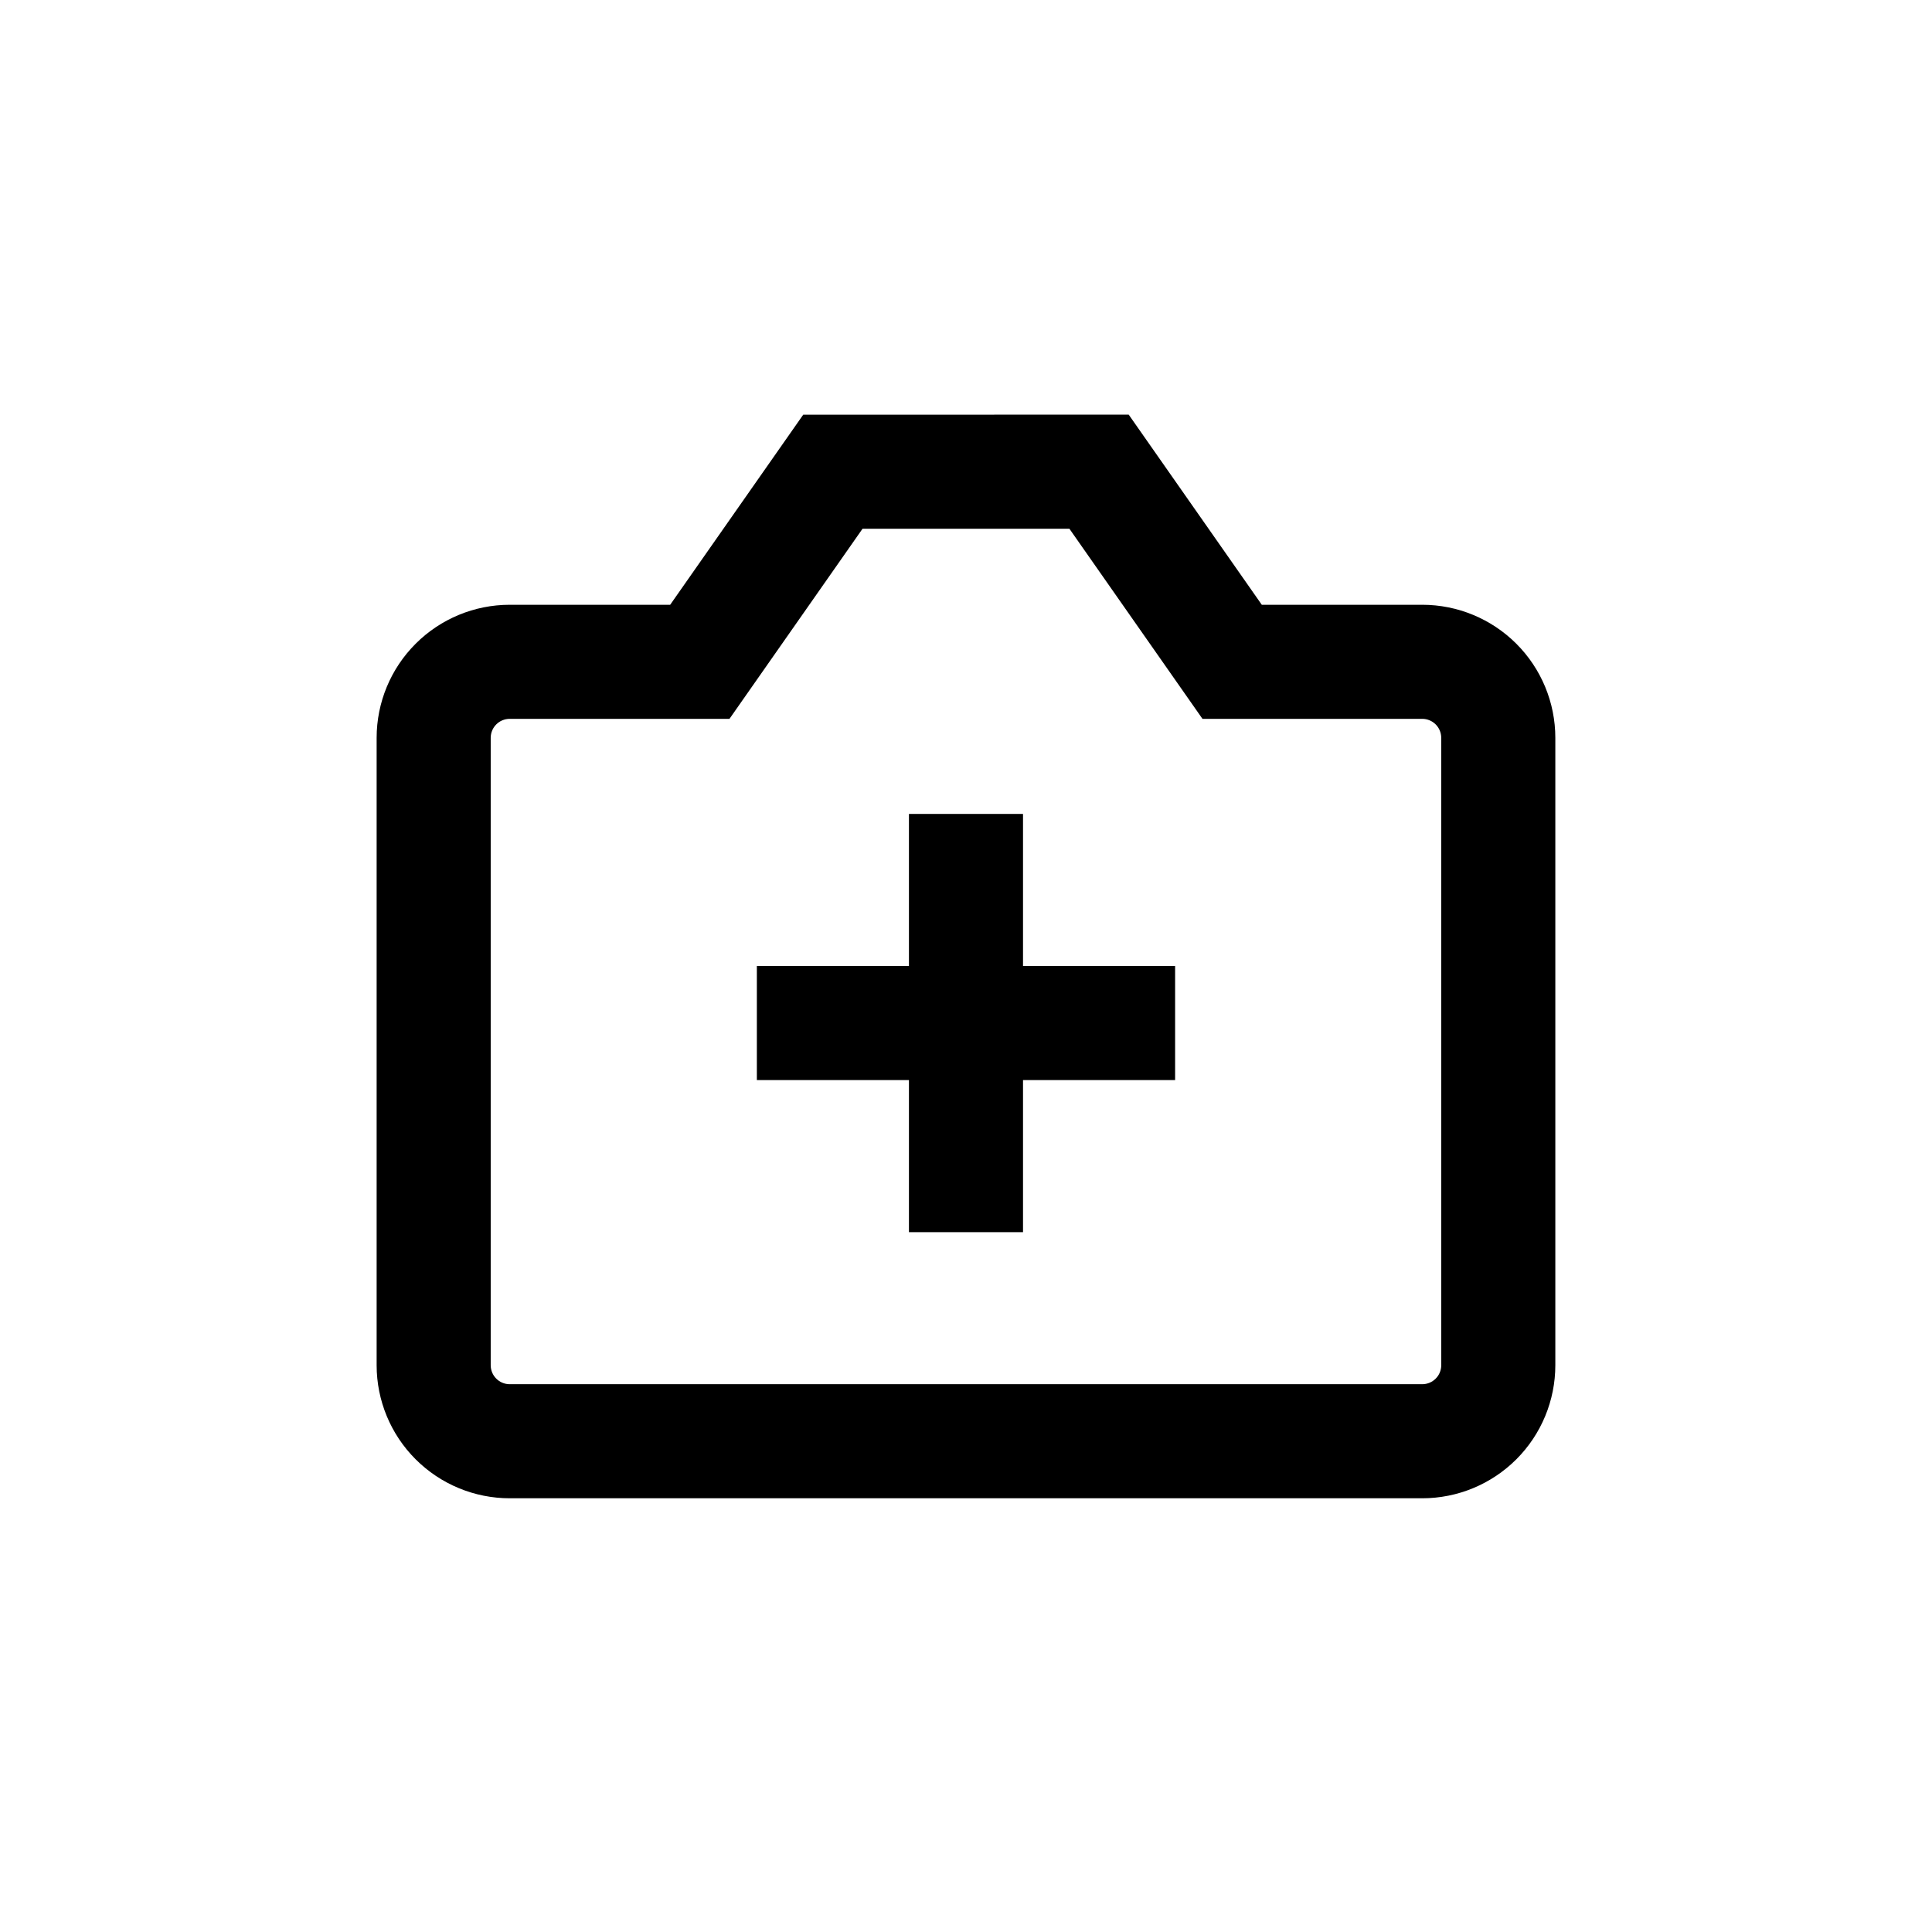 <?xml version="1.0" encoding="UTF-8"?>
<!-- Uploaded to: SVG Repo, www.svgrepo.com, Generator: SVG Repo Mixer Tools -->
<svg fill="#000000" width="800px" height="800px" version="1.1" viewBox="144 144 512 512" xmlns="http://www.w3.org/2000/svg">
 <g>
  <path d="m520.91 304.27h-42.523l-35.266-50.383-86.254 0.004-35.266 50.383-42.52-0.004c-9.355 0-18.324 3.719-24.938 10.332-6.617 6.613-10.332 15.582-10.332 24.938v166.25c0 9.355 3.715 18.324 10.332 24.938 6.613 6.613 15.582 10.332 24.938 10.332h241.83c9.352 0 18.32-3.719 24.938-10.332 6.613-6.613 10.328-15.582 10.328-24.938v-166.25c0-9.355-3.715-18.324-10.328-24.938-6.617-6.613-15.586-10.332-24.938-10.332zm5.039 201.52h-0.004c0 1.336-0.527 2.621-1.473 3.562-0.945 0.945-2.227 1.477-3.562 1.477h-241.83c-2.785 0-5.039-2.254-5.039-5.039v-166.25c0-2.785 2.254-5.039 5.039-5.039h58.238l35.266-50.383h54.816l35.266 50.383h58.242c1.336 0 2.617 0.531 3.562 1.477 0.945 0.941 1.473 2.227 1.473 3.562z"/>
  <path d="m415.11 359.7h-30.23v40.305h-40.305v30.227h40.305v40.305h30.23v-40.305h40.305v-30.227h-40.305z"/>
 </g>
</svg>